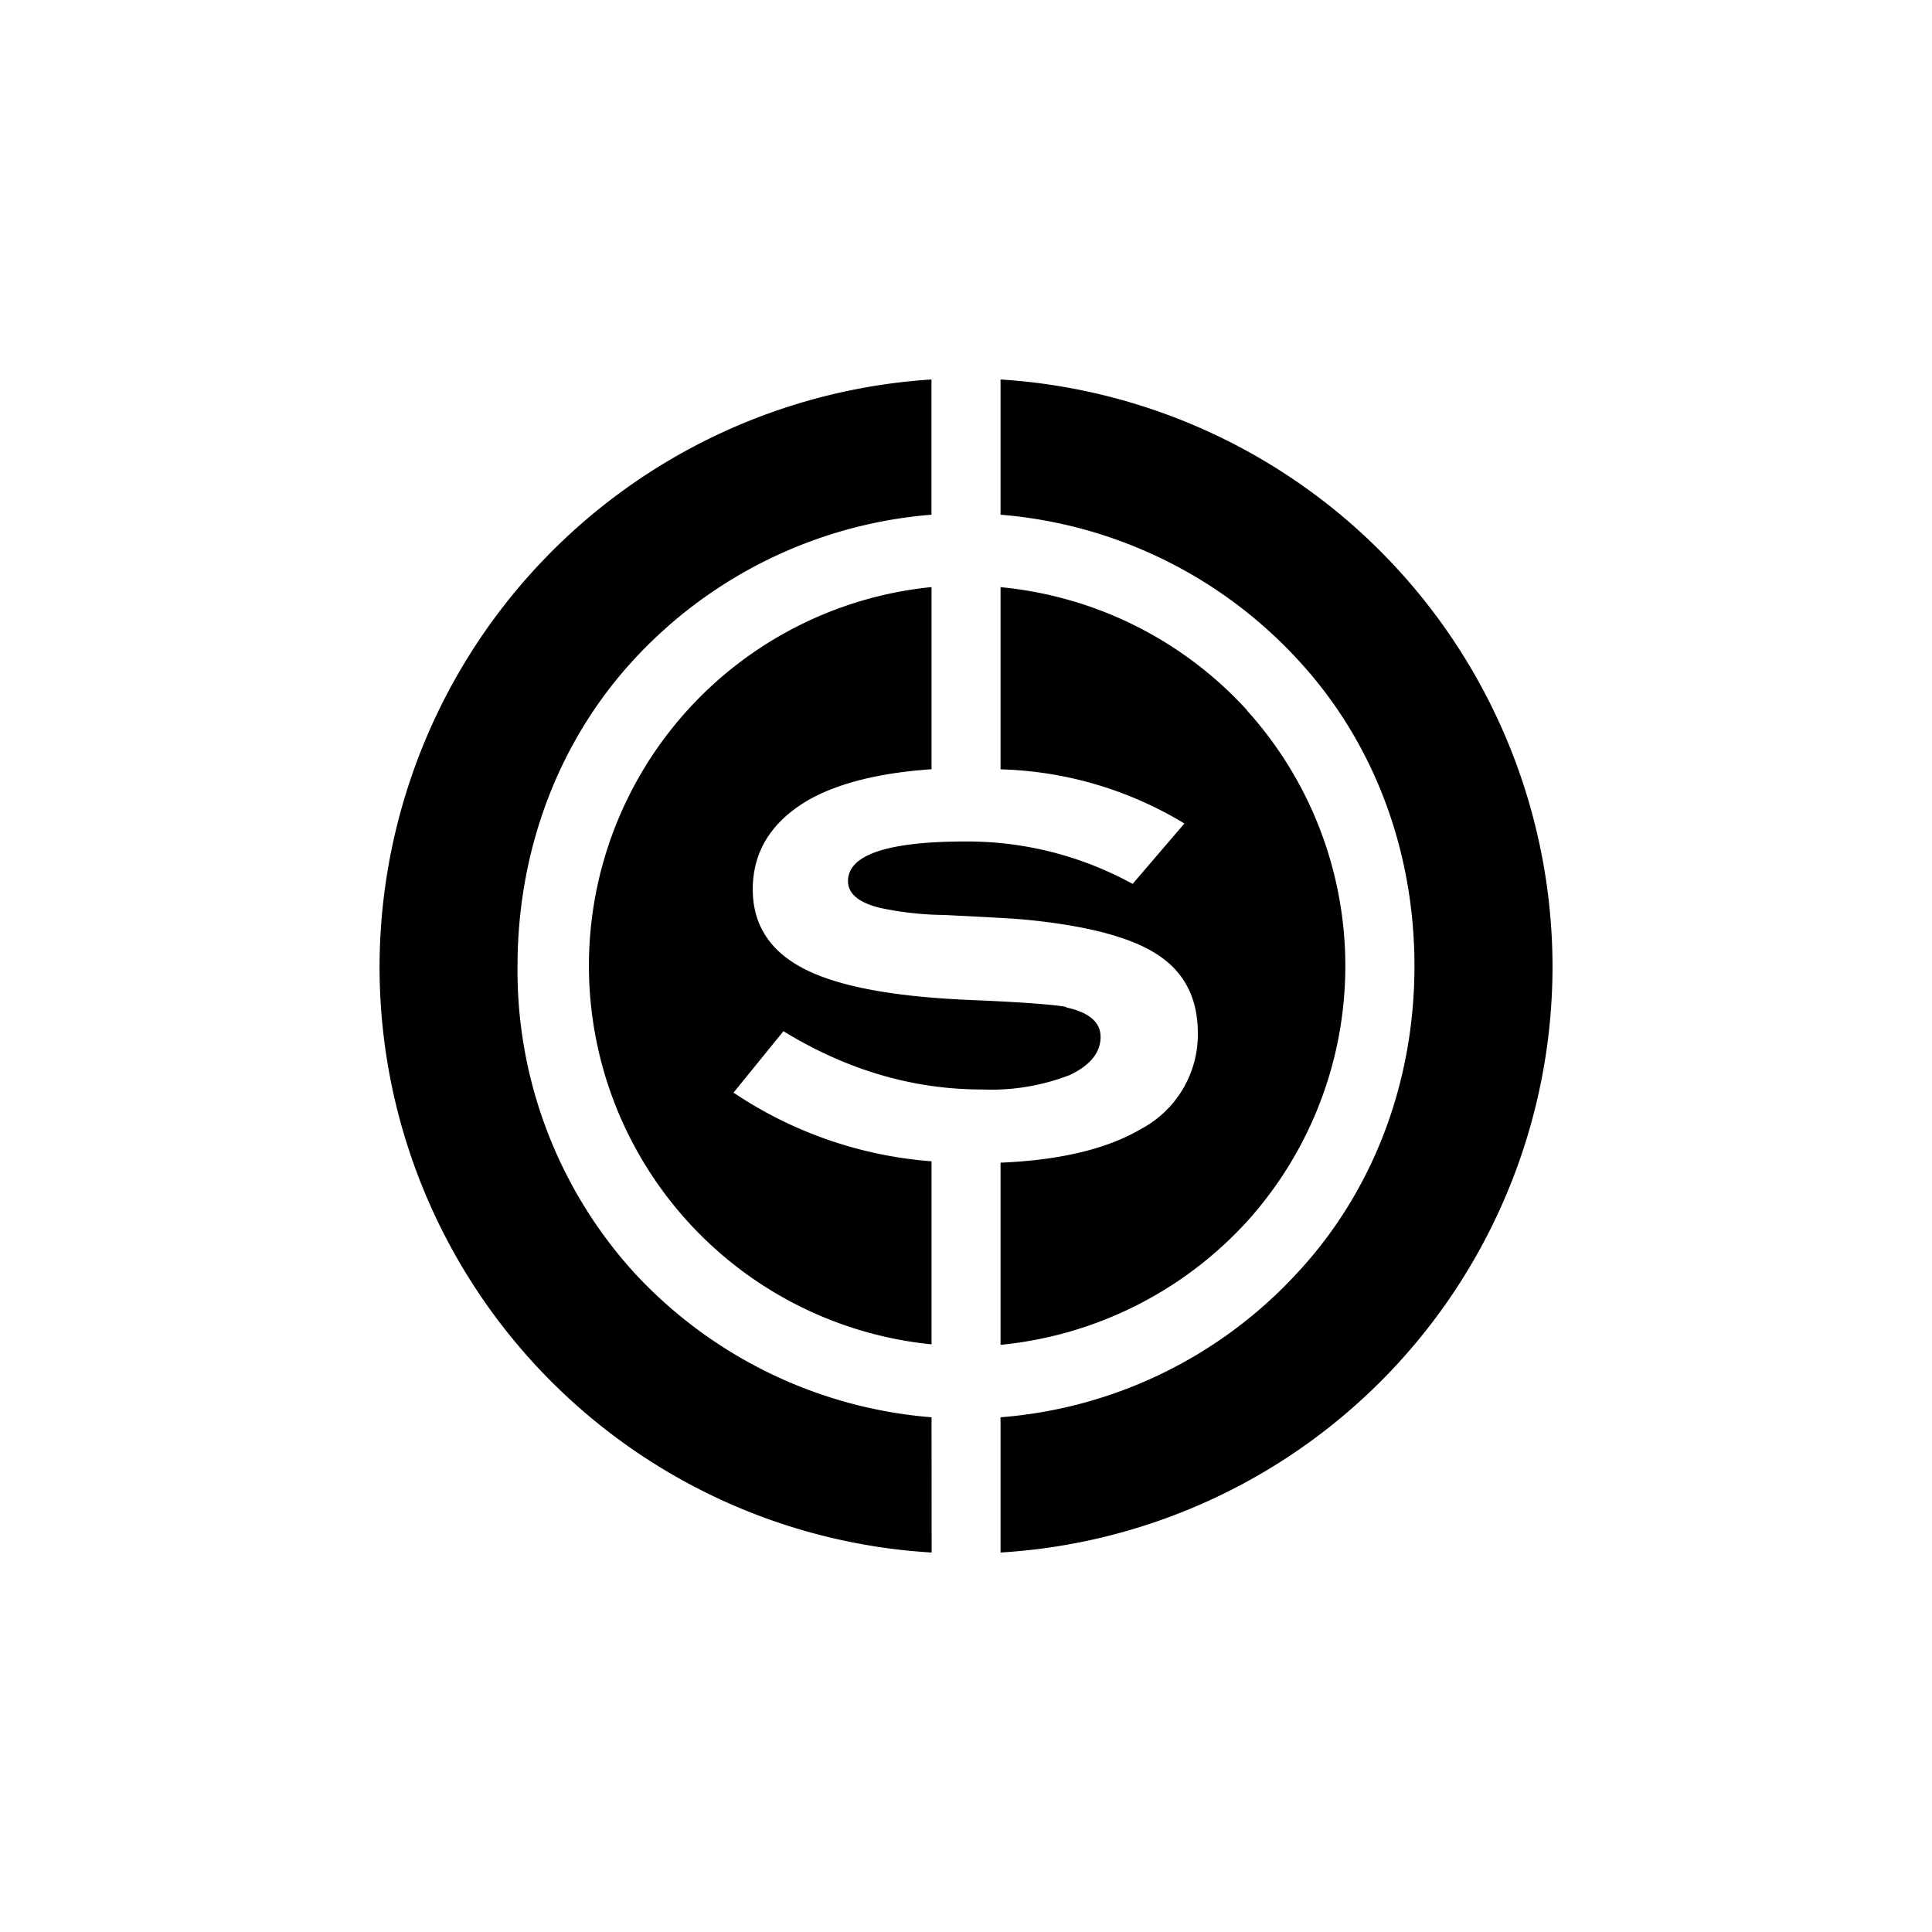<?xml version="1.0" encoding="utf-8"?>
<!-- Generator: www.svgicons.com -->
<svg xmlns="http://www.w3.org/2000/svg" width="800" height="800" viewBox="0 0 24 24">
<path fill="currentColor" d="M11.572 17.606a5.64 5.64 0 0 1-3.69-1.792A5.58 5.58 0 0 1 6.429 12c0-1.414.492-2.777 1.452-3.814a5.64 5.64 0 0 1 3.69-1.792v-1.68A7.324 7.324 0 0 0 4.715 12a7.29 7.29 0 0 0 6.858 7.286zm1.67-5.092q.431.092.43.369q-.002.29-.382.471a2.7 2.7 0 0 1-1.088.18q-1.286.001-2.47-.724l-.62.763a5.1 5.1 0 0 0 2.46.853V16.7a4.727 4.727 0 0 1 0-9.407v2.263c-.64.043-1.166.172-1.543.39q-.677.403-.678 1.102q.001.68.678 1.007c.424.206 1.101.33 2.044.368c.621.026 1.016.056 1.174.086zm2.247-3.69a4.735 4.735 0 0 1 0 6.352a4.77 4.77 0 0 1-3.06 1.53v-2.263c.737-.03 1.328-.171 1.748-.42a1.33 1.33 0 0 0 .703-1.191q-.001-.67-.536-.995q-.496-.307-1.628-.415q-.213-.018-.99-.056a4 4 0 0 1-.785-.086q-.406-.097-.407-.334q0-.494 1.479-.493c.72 0 1.423.18 2.057.527l.643-.75a4.64 4.64 0 0 0-2.284-.673V7.294a4.75 4.75 0 0 1 3.06 1.526zm-3.06-2.43v-1.68A7.316 7.316 0 0 1 19.286 12a7.295 7.295 0 0 1-6.857 7.286v-1.68a5.6 5.6 0 0 0 3.685-1.792c.965-1.037 1.457-2.4 1.457-3.814s-.492-2.777-1.457-3.814a5.64 5.64 0 0 0-3.685-1.792"/>
</svg>